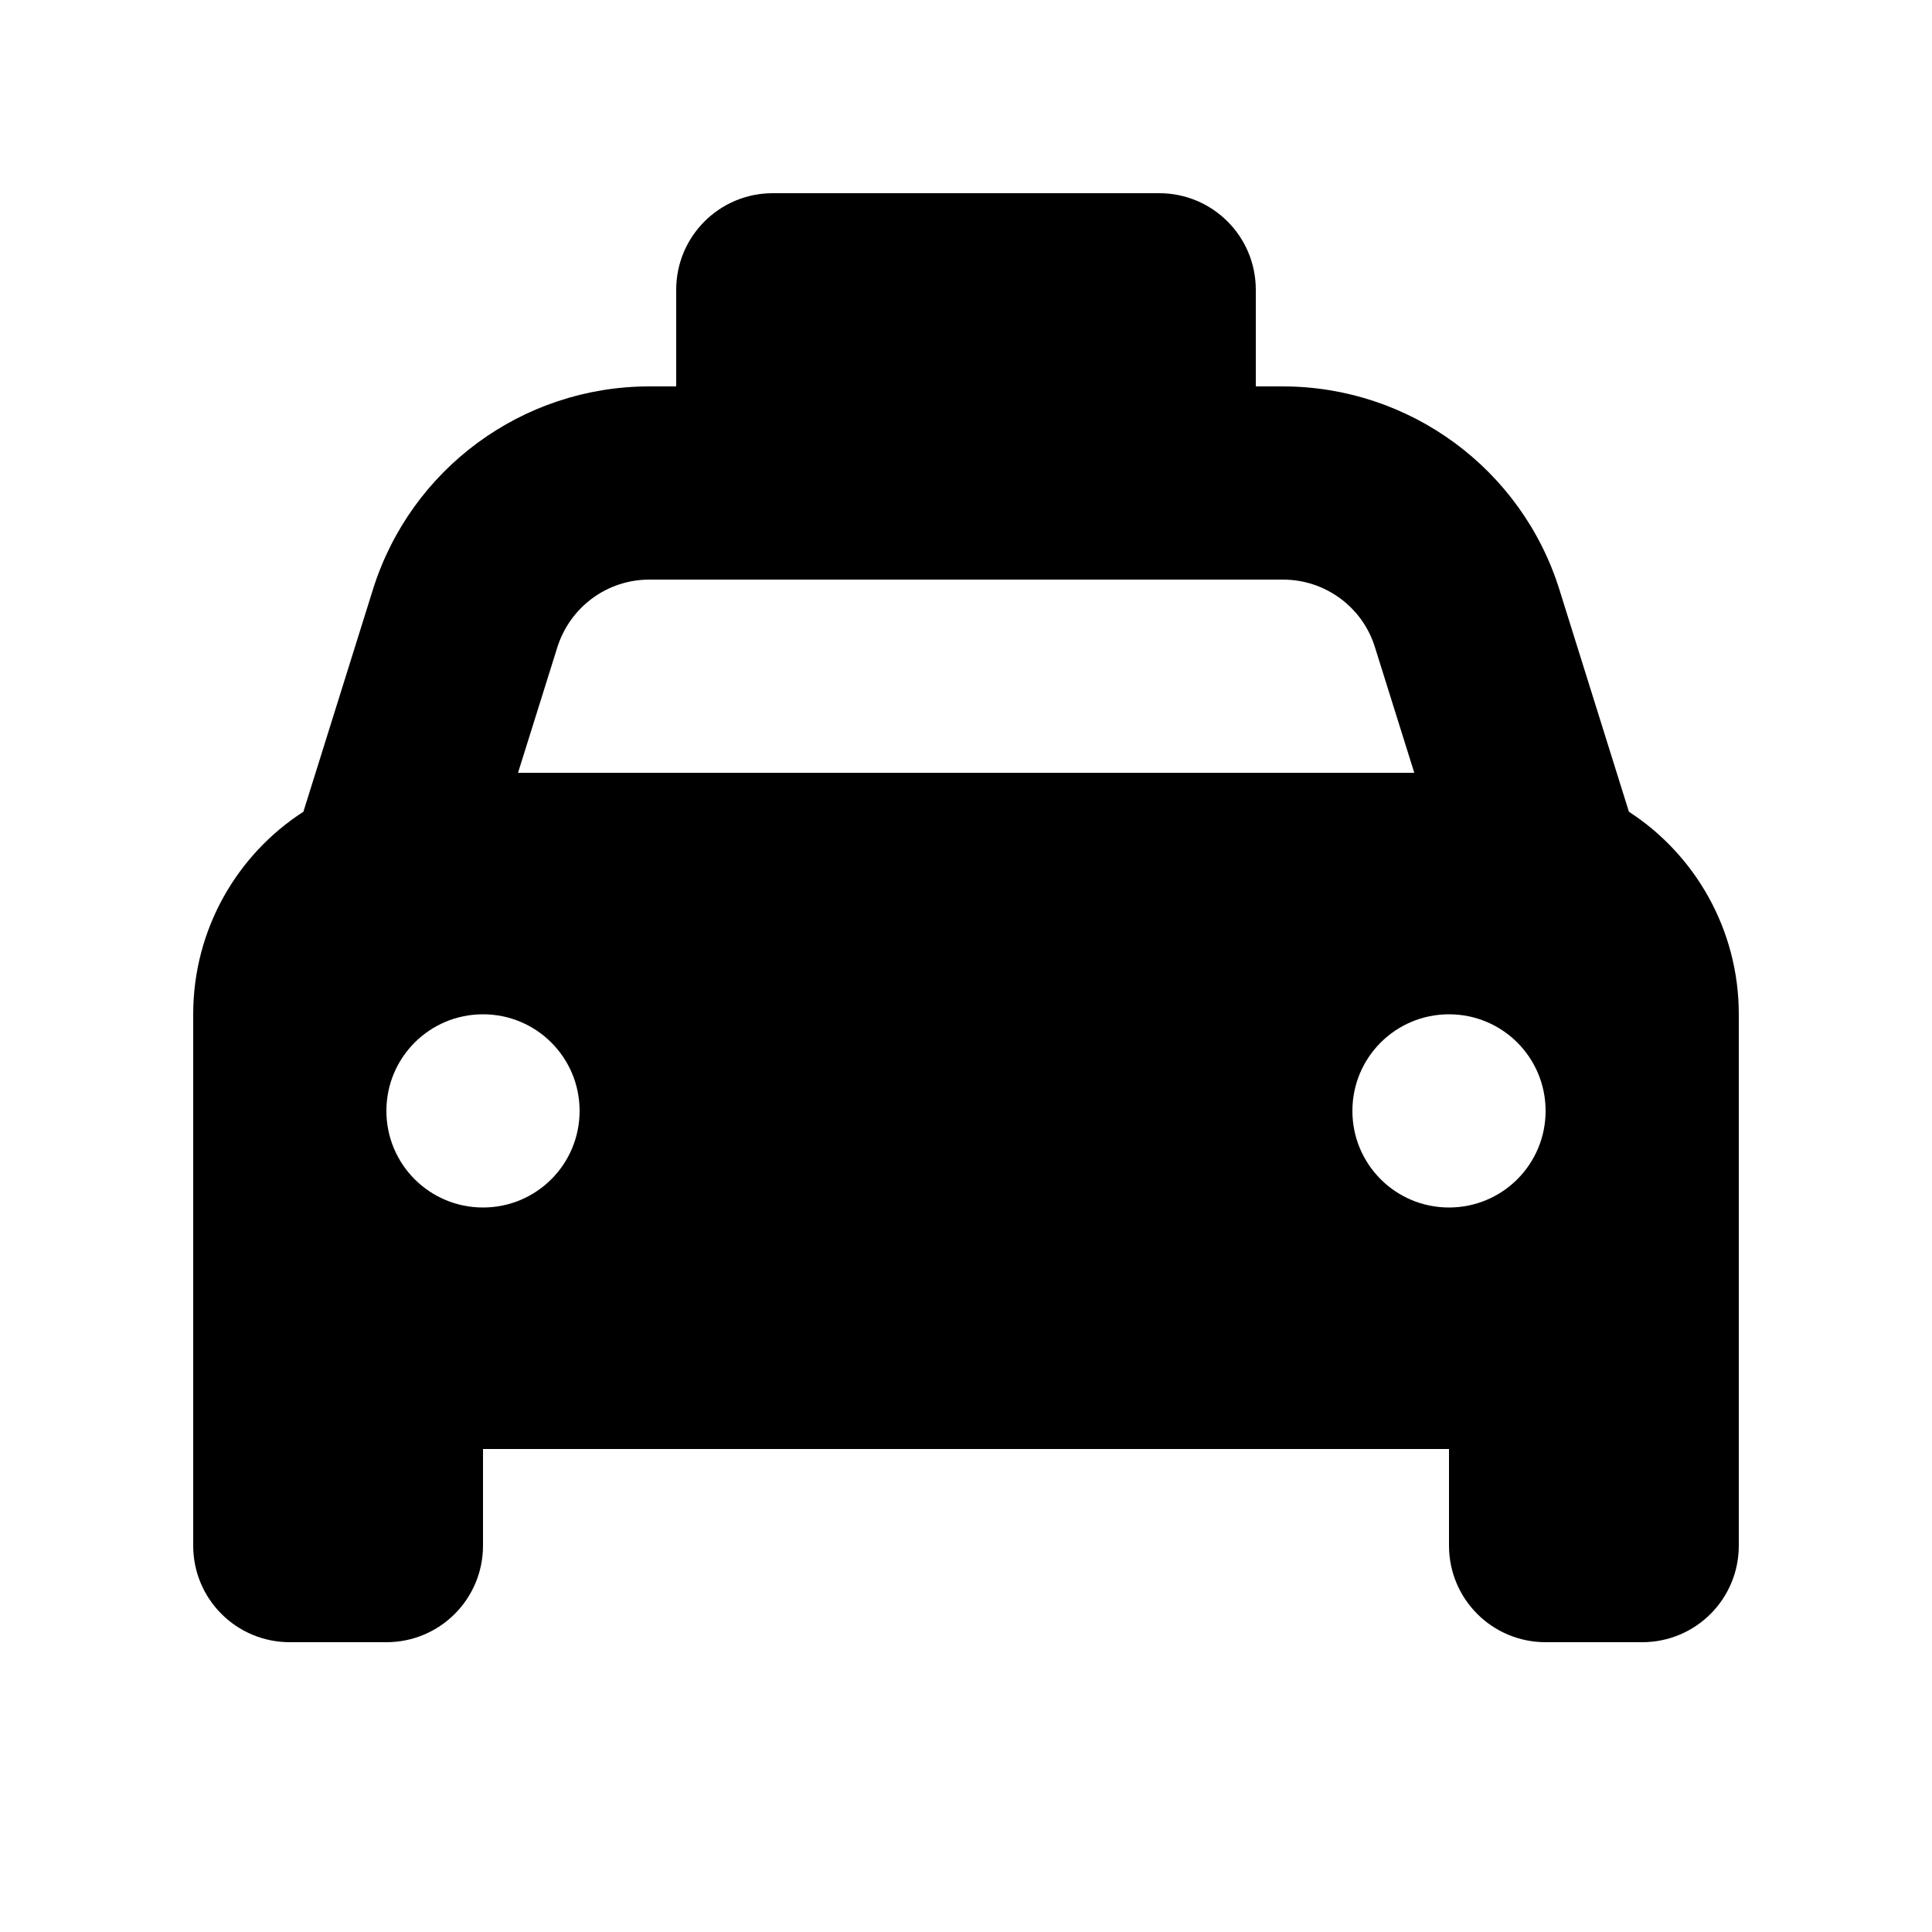 <svg xmlns="http://www.w3.org/2000/svg" viewBox="0 0 640 640"><!--! Font Awesome Free 7.0.1 by @fontawesome - https://fontawesome.com License - https://fontawesome.com/license/free (Icons: CC BY 4.0, Fonts: SIL OFL 1.1, Code: MIT License) Copyright 2025 Fonticons, Inc. --><path fill="currentColor" d="M256 64C238.3 64 224 78.3 224 96L224 128L215.1 128C173.1 128 136 155.3 123.5 195.4L100.5 268.9C78.5 283.1 64 307.9 64 336L64 512C64 529.7 78.3 544 96 544L128 544C145.7 544 160 529.7 160 512L160 480L480 480L480 512C480 529.7 494.3 544 512 544L544 544C561.7 544 576 529.7 576 512L576 336C576 307.9 561.5 283.1 539.6 268.9L516.6 195.4C504.1 155.3 466.9 128 424.9 128L416 128L416 96C416 78.3 401.7 64 384 64L256 64zM215.1 192L425 192C439 192 451.4 201.1 455.5 214.5L468.5 256L171.6 256L184.6 214.5C188.8 201.1 201.1 192 215.1 192zM160 336C177.7 336 192 350.3 192 368C192 385.7 177.7 400 160 400C142.3 400 128 385.7 128 368C128 350.3 142.3 336 160 336zM448 368C448 350.3 462.3 336 480 336C497.7 336 512 350.3 512 368C512 385.7 497.7 400 480 400C462.3 400 448 385.7 448 368z"/></svg>